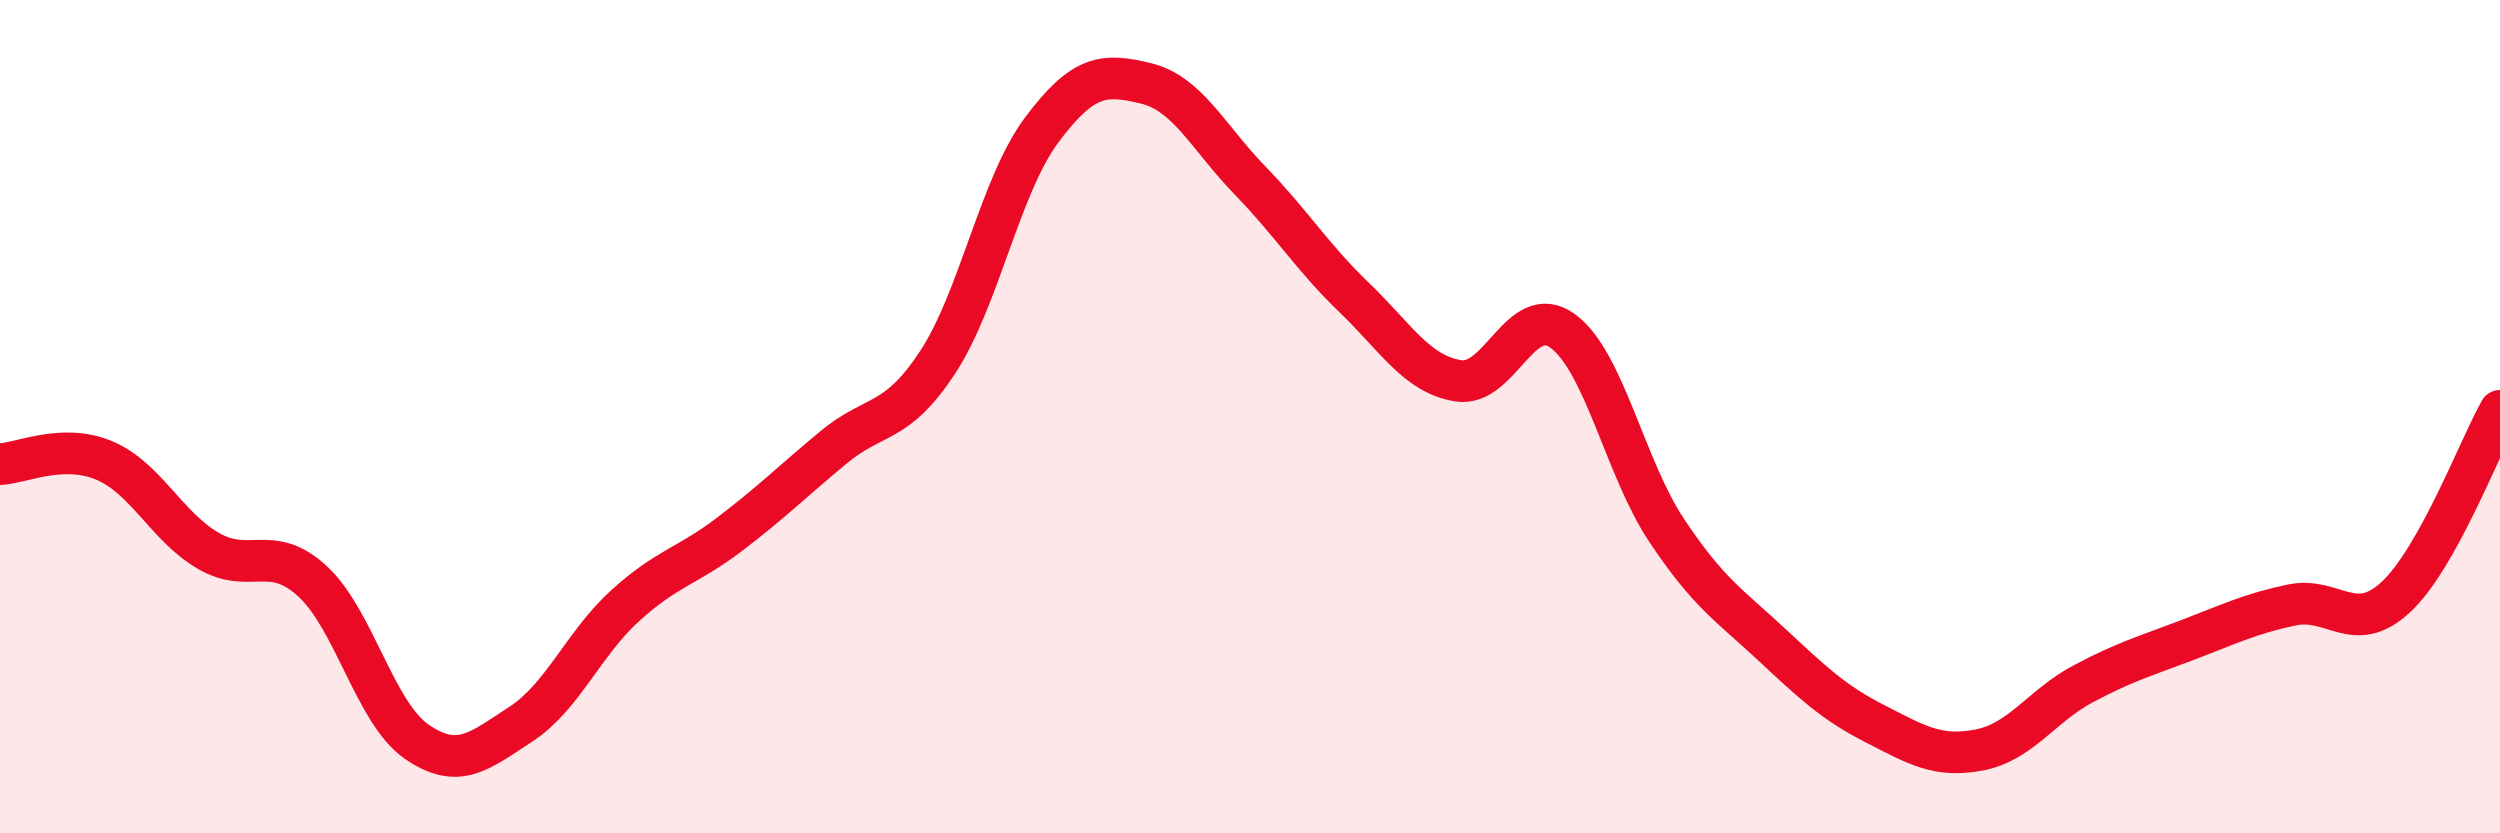 
    <svg width="60" height="20" viewBox="0 0 60 20" xmlns="http://www.w3.org/2000/svg">
      <path
        d="M 0,11.14 C 0.5,11.12 1.5,10.63 2.5,11.05 C 3.5,11.47 4,12.64 5,13.22 C 6,13.8 6.5,13.03 7.5,13.95 C 8.5,14.87 9,17.11 10,17.8 C 11,18.49 11.5,18.03 12.5,17.38 C 13.5,16.73 14,15.45 15,14.54 C 16,13.63 16.5,13.59 17.5,12.83 C 18.5,12.07 19,11.57 20,10.74 C 21,9.91 21.5,10.22 22.5,8.7 C 23.5,7.18 24,4.46 25,3.12 C 26,1.78 26.5,1.76 27.5,2 C 28.5,2.24 29,3.3 30,4.33 C 31,5.36 31.5,6.18 32.5,7.14 C 33.5,8.1 34,8.98 35,9.14 C 36,9.3 36.5,7.22 37.5,7.94 C 38.5,8.66 39,11.23 40,12.73 C 41,14.23 41.5,14.52 42.5,15.45 C 43.5,16.38 44,16.86 45,17.37 C 46,17.88 46.5,18.19 47.5,18 C 48.5,17.81 49,16.94 50,16.41 C 51,15.88 51.5,15.74 52.5,15.36 C 53.5,14.98 54,14.73 55,14.52 C 56,14.31 56.5,15.26 57.5,14.33 C 58.5,13.4 59.5,10.75 60,9.86L60 20L0 20Z"
        fill="#EB0A25"
        opacity="0.1"
        stroke-linecap="round"
        stroke-linejoin="round"
      />
      <path
        d="M 0,11.14 C 0.5,11.12 1.5,10.63 2.5,11.05 C 3.5,11.47 4,12.64 5,13.22 C 6,13.8 6.5,13.03 7.5,13.95 C 8.5,14.87 9,17.11 10,17.8 C 11,18.49 11.5,18.03 12.5,17.38 C 13.5,16.73 14,15.45 15,14.54 C 16,13.63 16.5,13.59 17.5,12.83 C 18.5,12.07 19,11.57 20,10.74 C 21,9.91 21.5,10.22 22.5,8.7 C 23.5,7.18 24,4.46 25,3.12 C 26,1.78 26.5,1.76 27.5,2 C 28.5,2.24 29,3.3 30,4.33 C 31,5.36 31.5,6.18 32.5,7.14 C 33.5,8.1 34,8.98 35,9.14 C 36,9.3 36.5,7.22 37.5,7.94 C 38.5,8.66 39,11.23 40,12.73 C 41,14.23 41.5,14.52 42.5,15.45 C 43.5,16.38 44,16.86 45,17.37 C 46,17.88 46.5,18.19 47.5,18 C 48.5,17.81 49,16.94 50,16.41 C 51,15.88 51.5,15.74 52.5,15.36 C 53.5,14.98 54,14.73 55,14.52 C 56,14.31 56.5,15.26 57.5,14.33 C 58.5,13.4 59.5,10.75 60,9.86"
        stroke="#EB0A25"
        stroke-width="1"
        fill="none"
        stroke-linecap="round"
        stroke-linejoin="round"
      />
    </svg>
  